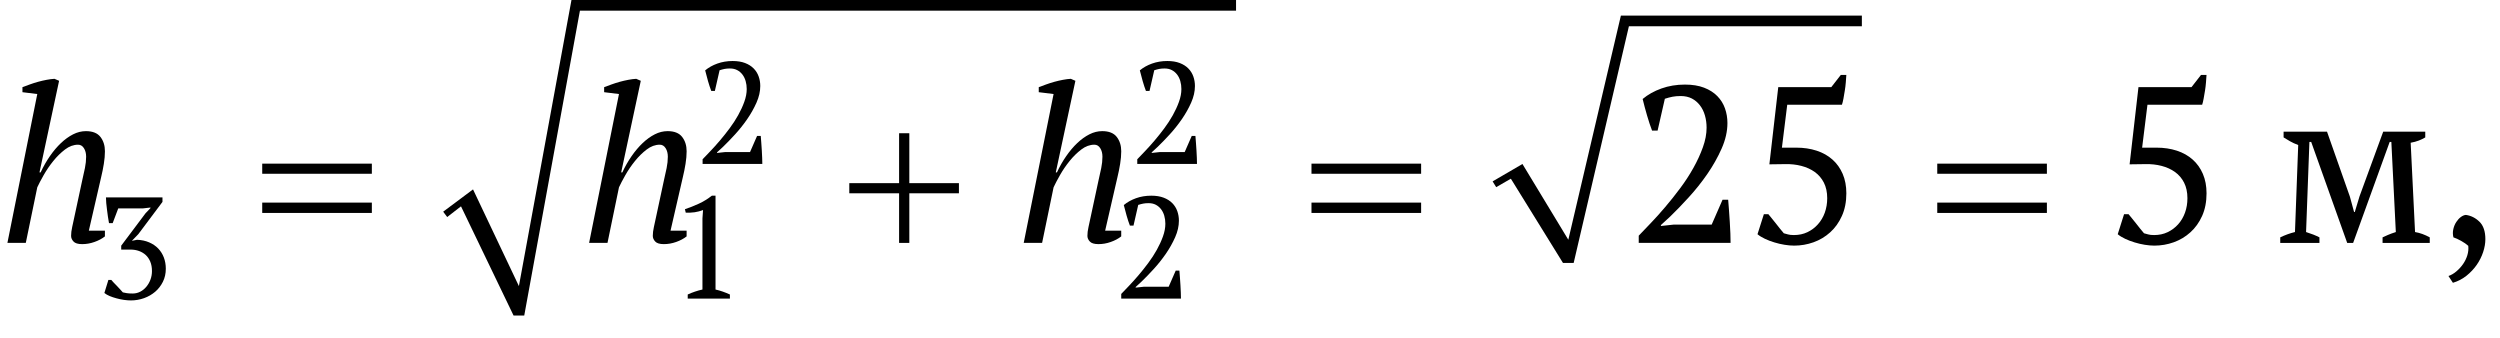 <?xml version="1.0" encoding="utf-8"?>
<!-- Generator: Adobe Illustrator 16.0.2, SVG Export Plug-In . SVG Version: 6.00 Build 0)  -->
<!DOCTYPE svg PUBLIC "-//W3C//DTD SVG 1.0//EN" "http://www.w3.org/TR/2001/REC-SVG-20010904/DTD/svg10.dtd">
<svg version="1.0" id="Слой_1" xmlns="http://www.w3.org/2000/svg" xmlns:xlink="http://www.w3.org/1999/xlink" x="0px" y="0px"
	 width="175.307px" height="23.697px" viewBox="-3.502 -0.06 175.307 23.697" enable-background="new -3.502 -0.06 175.307 23.697"
	 xml:space="preserve">
<g>
	
		<line fill="none" stroke="#000000" stroke-width="0" stroke-linecap="square" stroke-miterlimit="10" x1="27.7" y1="14.971" x2="29.23" y2="13.815"/>
	
		<line fill="none" stroke="#000000" stroke-width="0" stroke-linecap="square" stroke-miterlimit="10" x1="29.23" y1="13.815" x2="32.885" y2="22.065"/>
	
		<line fill="none" stroke="#000000" stroke-width="0" stroke-linecap="square" stroke-miterlimit="10" x1="32.885" y1="22.065" x2="36.852" y2="0.315"/>
	
		<line fill="none" stroke="#000000" stroke-width="0" stroke-linecap="square" stroke-miterlimit="10" x1="36.852" y1="0.315" x2="83.173" y2="0.315"/>
	<polygon fill-rule="evenodd" clip-rule="evenodd" points="27.575,14.784 29.668,13.221 32.885,20.002 36.571,-0.06 83.173,-0.06 
		83.173,0.69 37.164,0.69 33.26,22.065 32.51,22.065 28.825,14.409 27.856,15.159 	"/>
	
		<line fill="none" stroke="#000000" stroke-width="0" stroke-linecap="square" stroke-miterlimit="10" x1="101.29" y1="12.846" x2="102.85" y2="11.939"/>
	
		<line fill="none" stroke="#000000" stroke-width="0" stroke-linecap="square" stroke-miterlimit="10" x1="102.85" y1="11.939" x2="106.473" y2="18.377"/>
	
		<line fill="none" stroke="#000000" stroke-width="0" stroke-linecap="square" stroke-miterlimit="10" x1="106.473" y1="18.377" x2="110.44" y2="1.409"/>
	
		<line fill="none" stroke="#000000" stroke-width="0" stroke-linecap="square" stroke-miterlimit="10" x1="110.44" y1="1.409" x2="127.057" y2="1.409"/>
	<polygon fill-rule="evenodd" clip-rule="evenodd" points="101.165,12.659 103.256,11.44 106.473,16.752 110.159,1.034 
		127.057,1.034 127.057,1.784 110.721,1.784 106.848,18.377 106.098,18.377 102.444,12.471 101.415,13.065 	"/>
	<g>
		<path d="M46.626,6.317h-0.252c-0.076-0.197-0.152-0.427-0.228-0.69c-0.076-0.263-0.143-0.514-0.2-0.752
			c0.238-0.2,0.523-0.359,0.854-0.478c0.331-0.119,0.689-0.179,1.073-0.179c0.336,0,0.626,0.047,0.871,0.141
			c0.244,0.093,0.445,0.221,0.604,0.383c0.159,0.162,0.275,0.349,0.35,0.562c0.075,0.213,0.112,0.435,0.112,0.667
			c0,0.378-0.088,0.766-0.264,1.164c-0.176,0.398-0.395,0.786-0.654,1.162c-0.26,0.376-0.542,0.73-0.845,1.062
			c-0.303,0.332-0.583,0.621-0.84,0.869l-0.428,0.395v0.042l0.571-0.062h1.742l0.495-1.133h0.257
			c0.013,0.149,0.025,0.311,0.038,0.486c0.012,0.174,0.024,0.352,0.036,0.533c0.011,0.181,0.02,0.354,0.026,0.519
			c0.006,0.166,0.01,0.308,0.01,0.429h-4.188v-0.329c0.149-0.155,0.33-0.344,0.542-0.566s0.434-0.468,0.664-0.738
			c0.23-0.27,0.458-0.557,0.686-0.862c0.227-0.305,0.427-0.613,0.602-0.926c0.175-0.313,0.318-0.625,0.431-0.938
			c0.113-0.313,0.169-0.61,0.169-0.893c0-0.197-0.025-0.383-0.076-0.56s-0.126-0.33-0.228-0.462
			c-0.102-0.131-0.225-0.235-0.369-0.309c-0.144-0.075-0.313-0.112-0.506-0.112c-0.14,0-0.264,0.01-0.372,0.031
			c-0.107,0.021-0.225,0.052-0.352,0.093L46.626,6.317z"/>
		<path d="M77.106,6.317h-0.252c-0.076-0.197-0.152-0.427-0.228-0.69c-0.076-0.263-0.143-0.514-0.2-0.752
			c0.238-0.2,0.523-0.359,0.854-0.478c0.331-0.119,0.689-0.179,1.073-0.179c0.336,0,0.626,0.047,0.871,0.141
			c0.244,0.093,0.445,0.221,0.604,0.383c0.159,0.162,0.275,0.349,0.35,0.562c0.075,0.213,0.112,0.435,0.112,0.667
			c0,0.378-0.088,0.766-0.264,1.164c-0.176,0.398-0.395,0.786-0.654,1.162c-0.26,0.376-0.542,0.73-0.845,1.062
			c-0.303,0.332-0.583,0.621-0.84,0.869l-0.428,0.395v0.042l0.571-0.062h1.742l0.495-1.133h0.257
			c0.013,0.149,0.025,0.311,0.038,0.486c0.012,0.174,0.024,0.352,0.036,0.533c0.011,0.181,0.02,0.354,0.026,0.519
			c0.006,0.166,0.01,0.308,0.01,0.429h-4.188v-0.329c0.149-0.155,0.33-0.344,0.542-0.566s0.434-0.468,0.664-0.738
			c0.23-0.27,0.458-0.557,0.686-0.862c0.227-0.305,0.427-0.613,0.602-0.926c0.175-0.313,0.318-0.625,0.431-0.938
			c0.113-0.313,0.169-0.61,0.169-0.893c0-0.197-0.025-0.383-0.076-0.56s-0.126-0.33-0.228-0.462
			c-0.102-0.131-0.225-0.235-0.369-0.309c-0.144-0.075-0.313-0.112-0.506-0.112c-0.14,0-0.264,0.01-0.372,0.031
			c-0.107,0.021-0.225,0.052-0.352,0.093L77.106,6.317z"/>
	</g>
	<g>
		<path d="M5.802,20.522c0.187,0,0.362-0.041,0.526-0.125s0.306-0.199,0.428-0.344s0.219-0.311,0.291-0.502
			c0.071-0.189,0.107-0.391,0.107-0.6c0-0.25-0.039-0.471-0.117-0.66c-0.078-0.188-0.184-0.344-0.319-0.469
			C6.583,17.7,6.426,17.606,6.245,17.54c-0.181-0.064-0.374-0.098-0.58-0.098H4.998v-0.275l1.708-2.275l0.342-0.357v-0.043
			l-0.542,0.063H4.789l-0.39,1.033H4.142c-0.028-0.141-0.054-0.291-0.076-0.453c-0.022-0.162-0.043-0.322-0.064-0.482
			c-0.021-0.16-0.038-0.314-0.053-0.465c-0.014-0.148-0.021-0.283-0.021-0.404h3.963v0.314l-1.694,2.262l-0.433,0.447v0.018
			l0.343-0.07c0.317,0.012,0.601,0.072,0.852,0.182c0.25,0.107,0.462,0.252,0.635,0.432c0.173,0.182,0.305,0.393,0.395,0.631
			c0.09,0.24,0.136,0.502,0.136,0.783c0,0.338-0.068,0.643-0.205,0.918c-0.137,0.273-0.317,0.508-0.542,0.699
			c-0.226,0.191-0.485,0.342-0.778,0.447s-0.602,0.16-0.925,0.16c-0.155,0-0.321-0.014-0.497-0.039
			C5,20.94,4.829,20.905,4.66,20.858C4.492,20.813,4.335,20.76,4.189,20.7c-0.146-0.061-0.27-0.133-0.372-0.215l0.281-0.914h0.205
			c0.038,0.047,0.093,0.109,0.165,0.184c0.071,0.074,0.146,0.152,0.226,0.232c0.079,0.082,0.156,0.164,0.23,0.246
			s0.137,0.152,0.188,0.209c0.067,0.016,0.155,0.033,0.264,0.053S5.628,20.522,5.802,20.522z"/>
		<path d="M47.682,20.879h-2.959V20.59c0.168-0.076,0.338-0.145,0.512-0.203c0.173-0.059,0.346-0.107,0.521-0.145v-4.98l0.042-0.596
			c-0.19,0.076-0.387,0.129-0.59,0.158c-0.203,0.027-0.411,0.037-0.624,0.027l-0.057-0.242c0.311-0.102,0.632-0.229,0.964-0.381
			s0.64-0.342,0.925-0.566h0.257v6.58c0.168,0.037,0.336,0.086,0.504,0.145c0.168,0.059,0.336,0.127,0.504,0.203V20.879z"/>
		<path d="M75.982,15.762H75.73c-0.076-0.197-0.152-0.428-0.228-0.691c-0.076-0.262-0.143-0.514-0.2-0.752
			c0.238-0.199,0.523-0.359,0.854-0.479c0.331-0.119,0.689-0.178,1.073-0.178c0.336,0,0.626,0.047,0.871,0.141
			c0.244,0.094,0.445,0.221,0.604,0.383s0.275,0.35,0.35,0.563c0.075,0.213,0.112,0.434,0.112,0.666
			c0,0.377-0.088,0.766-0.264,1.164c-0.176,0.398-0.395,0.785-0.654,1.162c-0.26,0.375-0.542,0.729-0.845,1.061
			c-0.303,0.332-0.583,0.621-0.84,0.869l-0.428,0.395v0.043l0.571-0.061h1.742l0.495-1.133h0.257
			c0.013,0.148,0.025,0.311,0.038,0.484c0.012,0.176,0.024,0.354,0.036,0.533c0.011,0.182,0.02,0.354,0.026,0.52
			c0.006,0.164,0.01,0.309,0.01,0.428h-4.188v-0.328c0.149-0.156,0.33-0.344,0.542-0.566s0.434-0.469,0.664-0.738
			s0.458-0.557,0.686-0.861c0.227-0.305,0.427-0.613,0.602-0.926c0.175-0.313,0.318-0.625,0.431-0.938
			c0.113-0.313,0.169-0.611,0.169-0.893c0-0.197-0.025-0.385-0.076-0.561s-0.126-0.33-0.228-0.461
			c-0.102-0.133-0.225-0.234-0.369-0.311c-0.144-0.074-0.313-0.111-0.506-0.111c-0.14,0-0.264,0.01-0.372,0.031
			c-0.107,0.021-0.225,0.051-0.352,0.092L75.982,15.762z"/>
	</g>
	<g>
		<path d="M112.733,9.1h-0.387c-0.117-0.303-0.234-0.657-0.352-1.062s-0.221-0.791-0.309-1.157c0.367-0.308,0.805-0.553,1.314-0.736
			c0.51-0.183,1.061-0.274,1.65-0.274c0.518,0,0.965,0.072,1.34,0.216c0.377,0.145,0.686,0.341,0.93,0.59s0.424,0.537,0.539,0.864
			s0.172,0.669,0.172,1.025c0,0.581-0.135,1.178-0.406,1.791s-0.607,1.208-1.006,1.787c-0.4,0.578-0.834,1.123-1.301,1.632
			c-0.465,0.512-0.896,0.957-1.291,1.338l-0.66,0.607v0.066l0.879-0.096h2.68l0.762-1.744h0.395c0.02,0.23,0.039,0.48,0.059,0.748
			c0.02,0.27,0.039,0.541,0.055,0.82c0.018,0.277,0.031,0.545,0.041,0.799s0.014,0.473,0.014,0.658h-6.441v-0.506
			c0.229-0.238,0.508-0.529,0.834-0.871c0.328-0.342,0.668-0.719,1.021-1.135c0.354-0.414,0.705-0.857,1.055-1.326
			s0.658-0.943,0.926-1.424c0.268-0.48,0.49-0.961,0.662-1.442c0.174-0.481,0.26-0.939,0.26-1.374c0-0.303-0.039-0.589-0.117-0.861
			c-0.078-0.271-0.195-0.507-0.352-0.71s-0.344-0.361-0.566-0.477c-0.223-0.114-0.482-0.172-0.779-0.172
			c-0.215,0-0.406,0.016-0.572,0.048s-0.346,0.079-0.541,0.143L112.733,9.1z"/>
		<path d="M125.579,5.196h0.389c-0.01,0.156-0.023,0.33-0.037,0.52c-0.016,0.19-0.037,0.382-0.07,0.575
			c-0.031,0.193-0.063,0.379-0.094,0.557c-0.033,0.179-0.068,0.324-0.107,0.436h-3.836l-0.373,3.01h1.01
			c0.518,0,0.992,0.071,1.424,0.212s0.803,0.349,1.109,0.623c0.309,0.273,0.547,0.609,0.719,1.007
			c0.17,0.398,0.256,0.851,0.256,1.359c0,0.6-0.104,1.131-0.313,1.59c-0.207,0.459-0.48,0.842-0.822,1.148
			c-0.342,0.309-0.73,0.541-1.168,0.697s-0.889,0.234-1.357,0.234c-0.211,0-0.436-0.02-0.674-0.059
			c-0.24-0.039-0.477-0.094-0.711-0.166c-0.234-0.07-0.455-0.154-0.662-0.252s-0.383-0.205-0.523-0.322l0.447-1.406h0.314
			c0.059,0.072,0.135,0.168,0.23,0.281c0.096,0.115,0.191,0.234,0.289,0.359s0.197,0.25,0.297,0.377s0.189,0.234,0.268,0.322
			c0.102,0.025,0.199,0.051,0.291,0.08c0.094,0.029,0.232,0.045,0.418,0.045c0.348,0,0.662-0.066,0.945-0.201
			s0.529-0.318,0.738-0.553c0.211-0.234,0.371-0.508,0.484-0.82c0.111-0.313,0.168-0.65,0.168-1.012c0-0.42-0.078-0.781-0.234-1.088
			c-0.156-0.305-0.369-0.553-0.637-0.747c-0.27-0.192-0.582-0.335-0.941-0.428s-0.736-0.134-1.131-0.125l-1.113,0.015l0.623-5.413
			h3.719L125.579,5.196z"/>
		<path d="M150.838,5.196h0.387c-0.01,0.156-0.021,0.33-0.037,0.52c-0.014,0.19-0.037,0.382-0.068,0.575
			c-0.031,0.193-0.064,0.379-0.096,0.557c-0.031,0.179-0.066,0.324-0.105,0.436h-3.836l-0.373,3.01h1.01
			c0.518,0,0.992,0.071,1.424,0.212s0.801,0.349,1.109,0.623c0.307,0.273,0.547,0.609,0.717,1.007
			c0.17,0.398,0.256,0.851,0.256,1.359c0,0.6-0.104,1.131-0.311,1.59s-0.482,0.842-0.824,1.148c-0.342,0.309-0.73,0.541-1.168,0.697
			c-0.436,0.156-0.889,0.234-1.357,0.234c-0.209,0-0.434-0.02-0.674-0.059c-0.238-0.039-0.475-0.094-0.709-0.166
			c-0.234-0.07-0.455-0.154-0.662-0.252c-0.209-0.098-0.383-0.205-0.523-0.322l0.445-1.406h0.314
			c0.059,0.072,0.137,0.168,0.23,0.281c0.096,0.115,0.191,0.234,0.289,0.359s0.197,0.25,0.297,0.377s0.189,0.234,0.268,0.322
			c0.104,0.025,0.199,0.051,0.293,0.08c0.092,0.029,0.232,0.045,0.418,0.045c0.346,0,0.66-0.066,0.943-0.201s0.529-0.318,0.74-0.553
			c0.209-0.234,0.371-0.508,0.482-0.82c0.113-0.313,0.168-0.65,0.168-1.012c0-0.42-0.078-0.781-0.234-1.088
			c-0.156-0.305-0.367-0.553-0.637-0.747c-0.268-0.192-0.582-0.335-0.939-0.428c-0.359-0.093-0.736-0.134-1.131-0.125l-1.113,0.015
			l0.621-5.413h3.719L150.838,5.196z"/>
		<path d="M159.141,16.973h-2.746v-0.389c0.342-0.164,0.686-0.289,1.033-0.373l0.227-6.101c-0.221-0.083-0.412-0.171-0.574-0.264
			c-0.164-0.093-0.314-0.183-0.451-0.271V9.173h3.045l1.604,4.556l0.293,1.076h0.051l0.33-1.092l1.662-4.54h2.949v0.403
			c-0.137,0.083-0.287,0.156-0.453,0.22s-0.355,0.115-0.57,0.154l0.307,6.262c0.346,0.059,0.691,0.184,1.031,0.373v0.389h-3.309
			v-0.389c0.104-0.047,0.227-0.104,0.371-0.168c0.143-0.063,0.33-0.131,0.559-0.205l-0.314-6.32h-0.117l-2.563,7.082h-0.416
			l-2.525-7.082h-0.125l-0.234,6.32c0.375,0.117,0.688,0.242,0.938,0.373V16.973z"/>
		<path d="M168.19,19.295c0.199-0.068,0.389-0.18,0.566-0.334c0.178-0.152,0.332-0.322,0.461-0.508s0.229-0.391,0.297-0.611
			c0.068-0.223,0.09-0.443,0.066-0.664c-0.127-0.117-0.295-0.232-0.502-0.348s-0.387-0.195-0.539-0.246
			c-0.049-0.199-0.051-0.393-0.006-0.582c0.043-0.188,0.113-0.354,0.209-0.498c0.094-0.143,0.201-0.26,0.32-0.348
			c0.121-0.088,0.236-0.137,0.348-0.146c0.361,0.049,0.68,0.209,0.957,0.48c0.275,0.271,0.412,0.678,0.412,1.219
			c0,0.289-0.051,0.592-0.156,0.908c-0.105,0.318-0.256,0.617-0.451,0.898c-0.195,0.279-0.432,0.533-0.713,0.758
			s-0.6,0.391-0.955,0.498L168.19,19.295z"/>
	</g>
	<g>
		<path d="M-1.928,6.405V6.053c0.156-0.059,0.327-0.122,0.513-0.19s0.381-0.13,0.585-0.187c0.205-0.056,0.405-0.103,0.601-0.139
			c0.195-0.037,0.378-0.06,0.549-0.07l0.322,0.139l-1.376,6.424h0.081c0.19-0.411,0.408-0.792,0.651-1.143
			C0.241,10.536,0.5,10.23,0.773,9.972C1.046,9.713,1.33,9.509,1.623,9.36s0.593-0.224,0.9-0.224c0.468,0,0.808,0.136,1.018,0.406
			c0.21,0.271,0.315,0.607,0.315,1.007c0,0.273-0.026,0.568-0.077,0.882c-0.051,0.315-0.113,0.624-0.187,0.927l-0.864,3.756h1.127
			v0.404c-0.205,0.16-0.45,0.291-0.736,0.391c-0.286,0.102-0.572,0.15-0.86,0.15c-0.293,0-0.495-0.061-0.607-0.184
			c-0.112-0.121-0.168-0.252-0.168-0.395c0-0.186,0.025-0.393,0.077-0.623c0.051-0.229,0.102-0.461,0.15-0.695l0.549-2.557
			c0.073-0.312,0.138-0.606,0.194-0.882c0.056-0.275,0.084-0.541,0.084-0.794c0-0.234-0.051-0.433-0.154-0.597
			c-0.103-0.163-0.239-0.245-0.41-0.245c-0.317,0-0.623,0.112-0.918,0.337s-0.57,0.494-0.824,0.81
			c-0.254,0.314-0.478,0.645-0.673,0.988c-0.195,0.345-0.344,0.628-0.447,0.853l-0.805,3.896h-1.289l2.094-10.437L-1.928,6.405z"/>
		<path d="M38.862,6.405V6.053c0.156-0.059,0.327-0.122,0.513-0.19s0.381-0.13,0.585-0.187c0.205-0.056,0.405-0.103,0.601-0.139
			c0.195-0.037,0.378-0.06,0.549-0.07l0.322,0.139l-1.376,6.424h0.081c0.19-0.411,0.408-0.792,0.651-1.143
			c0.244-0.352,0.503-0.657,0.776-0.916c0.273-0.259,0.556-0.462,0.849-0.611s0.593-0.224,0.9-0.224
			c0.468,0,0.808,0.136,1.018,0.406c0.21,0.271,0.315,0.607,0.315,1.007c0,0.273-0.026,0.568-0.077,0.882
			c-0.051,0.315-0.113,0.624-0.187,0.927l-0.864,3.756h1.127v0.404c-0.205,0.16-0.45,0.291-0.736,0.391
			c-0.286,0.102-0.572,0.15-0.86,0.15c-0.293,0-0.495-0.061-0.607-0.184c-0.112-0.121-0.168-0.252-0.168-0.395
			c0-0.186,0.025-0.393,0.077-0.623c0.051-0.229,0.102-0.461,0.15-0.695l0.549-2.557c0.073-0.312,0.138-0.606,0.194-0.882
			c0.056-0.275,0.084-0.541,0.084-0.794c0-0.234-0.051-0.433-0.154-0.597c-0.103-0.163-0.239-0.245-0.41-0.245
			c-0.317,0-0.623,0.112-0.918,0.337s-0.57,0.494-0.824,0.81c-0.254,0.314-0.478,0.645-0.673,0.988
			c-0.195,0.345-0.344,0.628-0.447,0.853l-0.805,3.896h-1.289l2.094-10.437L38.862,6.405z"/>
		<path d="M69.338,6.405V6.053c0.156-0.059,0.327-0.122,0.513-0.19s0.381-0.13,0.585-0.187c0.205-0.056,0.405-0.103,0.601-0.139
			c0.195-0.037,0.378-0.06,0.549-0.07l0.322,0.139l-1.376,6.424h0.081c0.19-0.411,0.408-0.792,0.651-1.143
			c0.244-0.352,0.503-0.657,0.776-0.916c0.273-0.259,0.556-0.462,0.849-0.611s0.593-0.224,0.9-0.224
			c0.468,0,0.808,0.136,1.018,0.406c0.21,0.271,0.315,0.607,0.315,1.007c0,0.273-0.026,0.568-0.077,0.882
			c-0.051,0.315-0.113,0.624-0.187,0.927l-0.864,3.756h1.127v0.404c-0.205,0.16-0.45,0.291-0.736,0.391
			c-0.286,0.102-0.572,0.15-0.86,0.15c-0.293,0-0.495-0.061-0.607-0.184c-0.112-0.121-0.168-0.252-0.168-0.395
			c0-0.186,0.025-0.393,0.077-0.623c0.051-0.229,0.102-0.461,0.15-0.695l0.549-2.557c0.073-0.312,0.138-0.606,0.194-0.882
			c0.056-0.275,0.084-0.541,0.084-0.794c0-0.234-0.051-0.433-0.154-0.597c-0.103-0.163-0.239-0.245-0.41-0.245
			c-0.317,0-0.623,0.112-0.918,0.337s-0.57,0.494-0.824,0.81c-0.254,0.314-0.478,0.645-0.673,0.988
			c-0.195,0.345-0.344,0.628-0.447,0.853l-0.805,3.896h-1.289l2.094-10.437L69.338,6.405z"/>
	</g>
	<g>
		<path d="M14.886,11.415h7.687v0.71h-7.687V11.415z M14.886,14.147h7.687v0.725h-7.687V14.147z"/>
		<path d="M59.545,9.283h0.717v3.5h3.478v0.711h-3.478v3.479h-0.717v-3.479h-3.492v-0.711h3.492V9.283z"/>
		<path d="M88.463,11.415h7.688v0.71h-7.688V11.415z M88.463,14.147h7.688v0.725h-7.688V14.147z"/>
		<path d="M132.344,11.415h7.688v0.71h-7.688V11.415z M132.344,14.147h7.688v0.725h-7.688V14.147z"/>
	</g>
</g>
</svg>
